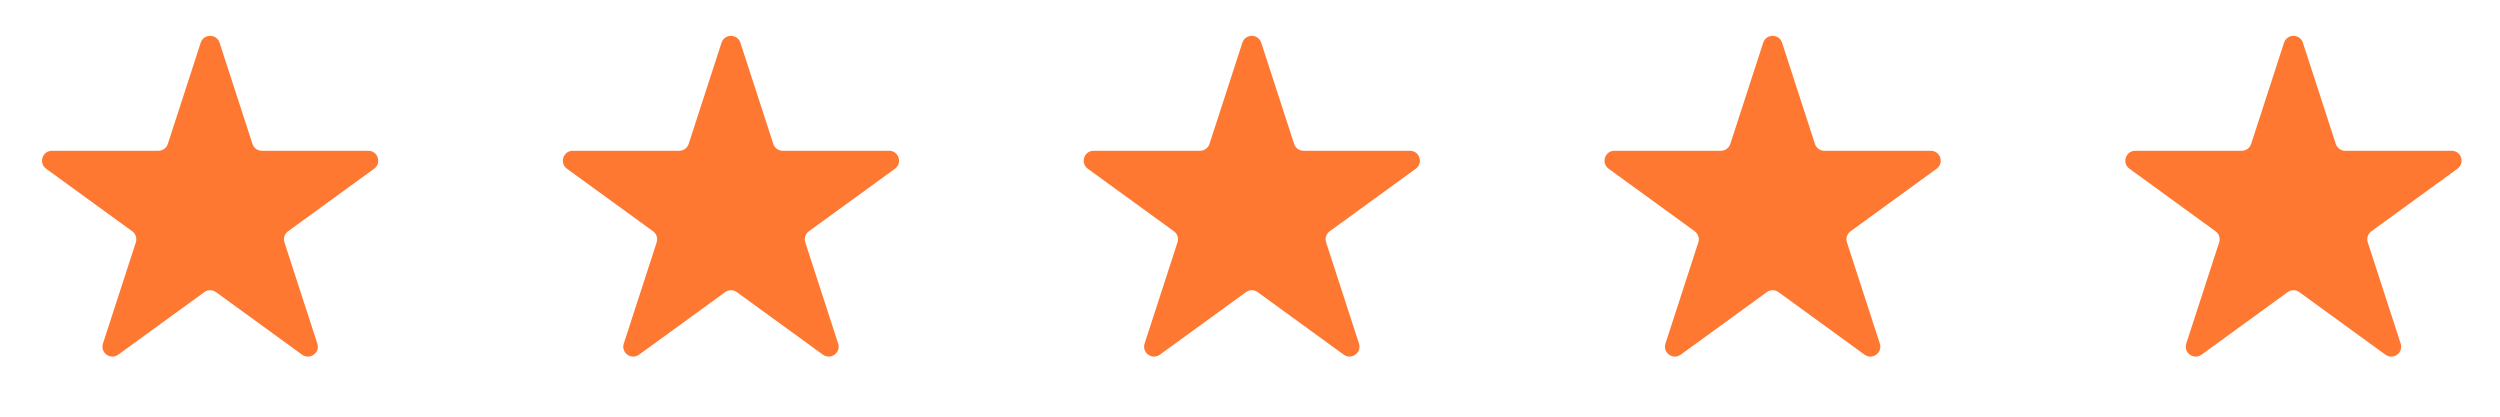 <svg width="126" height="21" viewBox="0 0 126 21" fill="none" xmlns="http://www.w3.org/2000/svg">
<path d="M10.115 2.153C10.265 1.692 10.917 1.692 11.066 2.153L12.724 7.254C12.791 7.46 12.983 7.599 13.199 7.599H18.562C19.047 7.599 19.248 8.219 18.856 8.504L14.517 11.656C14.342 11.784 14.269 12.009 14.336 12.215L15.993 17.316C16.143 17.777 15.616 18.16 15.224 17.875L10.885 14.723C10.71 14.595 10.472 14.595 10.297 14.723L5.958 17.875C5.566 18.16 5.039 17.777 5.189 17.316L6.846 12.215C6.913 12.009 6.839 11.784 6.664 11.656L2.325 8.504C1.933 8.219 2.135 7.599 2.619 7.599H7.982C8.199 7.599 8.391 7.46 8.458 7.254L10.115 2.153Z" fill="#FE7831"/>
<path d="M36.365 2.153C36.515 1.692 37.167 1.692 37.316 2.153L38.974 7.254C39.041 7.46 39.233 7.599 39.449 7.599H44.812C45.297 7.599 45.498 8.219 45.106 8.504L40.767 11.656C40.592 11.784 40.519 12.009 40.586 12.215L42.243 17.316C42.393 17.777 41.866 18.16 41.474 17.875L37.135 14.723C36.959 14.595 36.722 14.595 36.547 14.723L32.208 17.875C31.816 18.16 31.289 17.777 31.439 17.316L33.096 12.215C33.163 12.009 33.09 11.784 32.914 11.656L28.575 8.504C28.183 8.219 28.385 7.599 28.869 7.599H34.232C34.449 7.599 34.641 7.46 34.708 7.254L36.365 2.153Z" fill="#FE7831"/>
<path d="M62.615 2.153C62.765 1.692 63.417 1.692 63.566 2.153L65.224 7.254C65.291 7.46 65.483 7.599 65.699 7.599H71.062C71.547 7.599 71.748 8.219 71.356 8.504L67.017 11.656C66.842 11.784 66.769 12.009 66.836 12.215L68.493 17.316C68.643 17.777 68.116 18.16 67.724 17.875L63.385 14.723C63.209 14.595 62.972 14.595 62.797 14.723L58.458 17.875C58.066 18.16 57.539 17.777 57.688 17.316L59.346 12.215C59.413 12.009 59.34 11.784 59.164 11.656L54.825 8.504C54.433 8.219 54.635 7.599 55.119 7.599H60.482C60.699 7.599 60.891 7.46 60.958 7.254L62.615 2.153Z" fill="#FE7831"/>
<path d="M88.865 2.153C89.015 1.692 89.667 1.692 89.816 2.153L91.474 7.254C91.541 7.46 91.733 7.599 91.949 7.599H97.312C97.797 7.599 97.998 8.219 97.606 8.504L93.267 11.656C93.092 11.784 93.019 12.009 93.086 12.215L94.743 17.316C94.893 17.777 94.366 18.16 93.974 17.875L89.635 14.723C89.46 14.595 89.222 14.595 89.047 14.723L84.708 17.875C84.316 18.16 83.789 17.777 83.939 17.316L85.596 12.215C85.663 12.009 85.59 11.784 85.414 11.656L81.075 8.504C80.683 8.219 80.885 7.599 81.369 7.599H86.732C86.949 7.599 87.141 7.46 87.208 7.254L88.865 2.153Z" fill="#FE7831"/>
<path d="M115.115 2.153C115.265 1.692 115.917 1.692 116.066 2.153L117.724 7.254C117.791 7.46 117.983 7.599 118.199 7.599H123.563C124.047 7.599 124.248 8.219 123.856 8.504L119.517 11.656C119.342 11.784 119.269 12.009 119.336 12.215L120.993 17.316C121.143 17.777 120.616 18.16 120.224 17.875L115.885 14.723C115.709 14.595 115.472 14.595 115.297 14.723L110.958 17.875C110.566 18.16 110.039 17.777 110.188 17.316L111.846 12.215C111.913 12.009 111.839 11.784 111.664 11.656L107.325 8.504C106.933 8.219 107.135 7.599 107.619 7.599H112.982C113.199 7.599 113.391 7.46 113.458 7.254L115.115 2.153Z" fill="#FE7831"/>
</svg>

